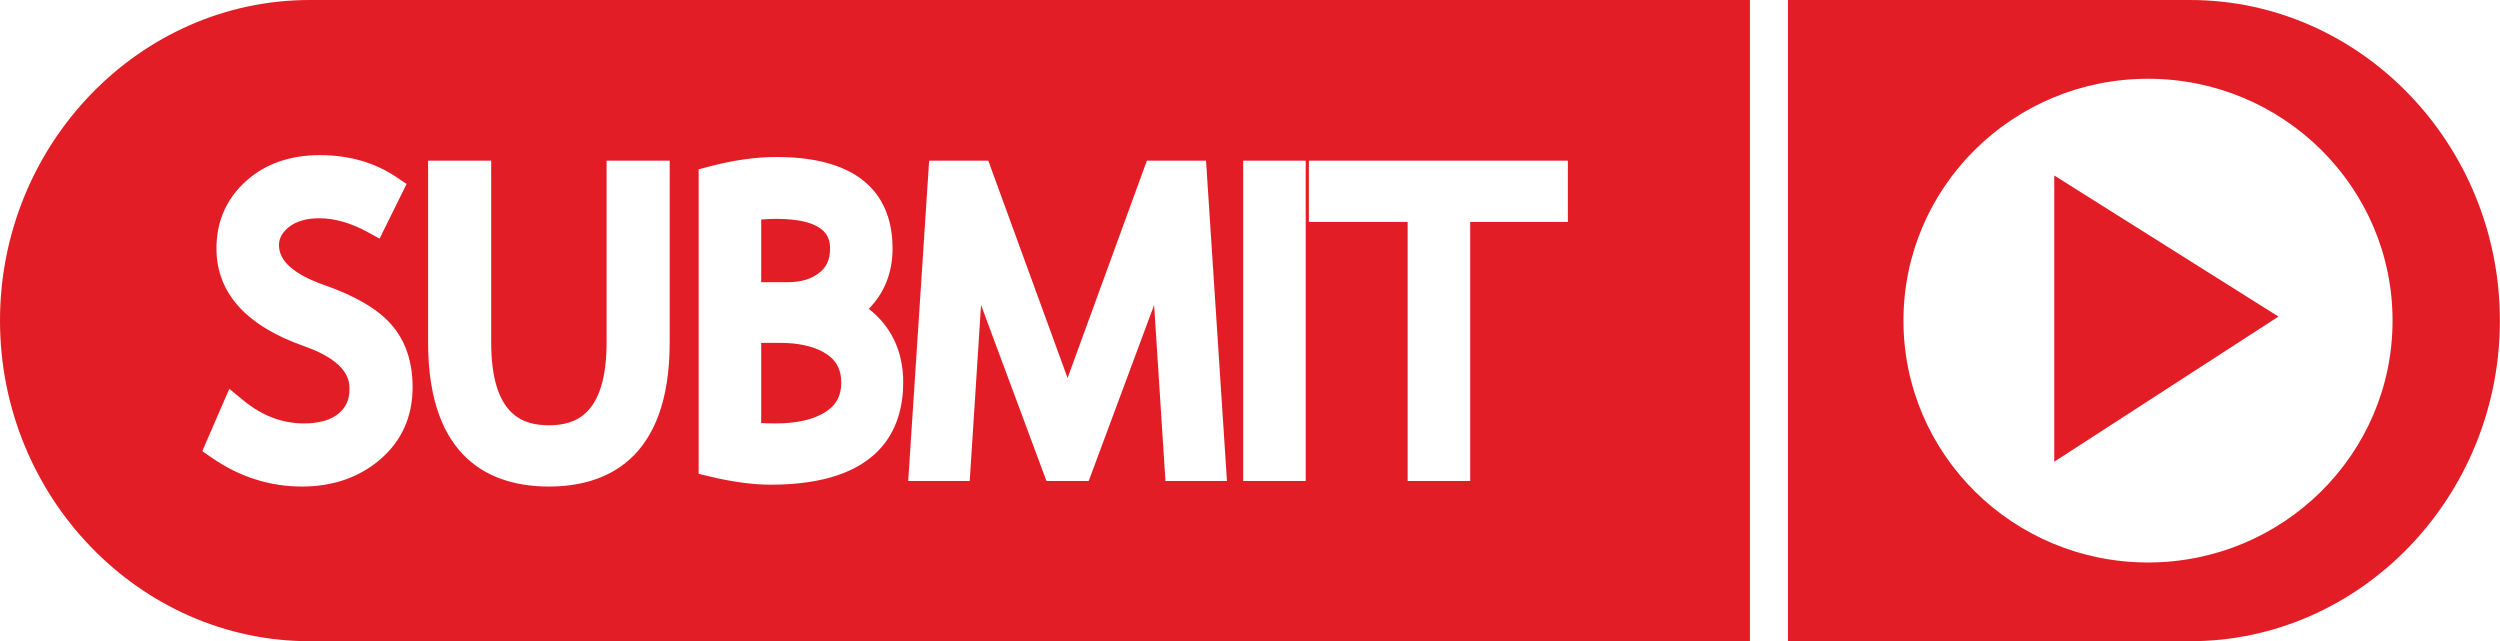 <?xml version="1.0" encoding="UTF-8"?><svg xmlns="http://www.w3.org/2000/svg" xmlns:xlink="http://www.w3.org/1999/xlink" height="302.0" preserveAspectRatio="xMidYMid meet" version="1.0" viewBox="0.0 0.0 1177.6 302.0" width="1177.6" zoomAndPan="magnify"><defs><clipPath id="a"><path d="M 842 0 L 1177.551 0 L 1177.551 302.039 L 842 302.039 Z M 842 0"/></clipPath><clipPath id="b"><path d="M 0 0 L 825 0 L 825 302.039 L 0 302.039 Z M 0 0"/></clipPath></defs><g><g id="change1_1"><path d="M 967.641 217.48 L 1073.238 149.121 L 967.641 82.668 Z M 967.641 217.48" fill="#e31d25"/></g><g clip-path="url(#a)" id="change1_4"><path d="M 1011.801 264.949 C 948.18 264.949 896.602 213.941 896.602 151.023 C 896.602 88.102 948.18 37.098 1011.801 37.098 C 1075.422 37.098 1126.988 88.102 1126.988 151.023 C 1126.988 213.941 1075.422 264.949 1011.801 264.949 Z M 1031.641 0.004 L 842.203 0.004 L 842.203 302.039 L 1031.641 302.039 C 1111.891 302.039 1177.551 234.082 1177.551 151.023 C 1177.551 67.961 1111.891 0.004 1031.641 0.004" fill="#e31d25"/></g><g clip-path="url(#b)" id="change1_5"><path d="M 186.684 83.398 L 191.52 86.652 L 178.801 112.402 L 173.066 109.27 C 165.211 104.98 157.586 102.805 150.402 102.805 C 144.316 102.805 139.457 104.234 135.953 107.051 C 131.891 110.316 131.422 113.469 131.422 115.559 C 131.422 122.969 138.5 129.227 152.461 134.156 C 167.383 139.391 177.766 145.461 184.203 152.723 C 190.941 160.316 194.352 170.289 194.352 182.363 C 194.352 196.34 189.16 207.84 178.926 216.543 C 169.07 224.926 156.715 229.18 142.207 229.18 C 127.055 229.18 112.781 224.617 99.781 215.625 L 95.285 212.516 L 108.012 183.137 L 114.465 188.461 C 123.43 195.852 132.852 199.445 143.266 199.445 C 150.363 199.445 155.855 197.855 159.594 194.715 C 163.027 191.828 164.629 188.176 164.629 183.223 C 164.629 180.105 164.629 170.617 143.578 163.184 C 115.973 153.547 101.965 138.008 101.965 117.004 C 101.965 104.258 106.664 93.57 115.938 85.25 C 124.941 77.172 136.629 73.074 150.668 73.074 C 164.383 73.074 176.5 76.547 186.684 83.398 Z M 201.645 75.68 L 231.367 75.68 L 231.367 161.246 C 231.367 196.266 246.883 200.312 258.551 200.312 C 270.219 200.312 285.734 196.266 285.734 161.246 L 285.734 75.68 L 315.453 75.68 L 315.453 161.246 C 315.453 217.395 284.508 229.18 258.551 229.18 C 232.59 229.18 201.645 217.395 201.645 161.246 Z M 329.094 79.762 L 333.91 78.488 C 345.305 75.473 355.977 73.941 365.637 73.941 C 410.926 73.941 420.43 97.359 420.43 117.004 C 420.43 128.316 416.672 137.863 409.234 145.492 C 419.883 153.797 425.449 165.582 425.449 180.047 C 425.449 202.062 414.613 228.309 362.996 228.309 C 354.621 228.309 344.883 226.988 334.047 224.383 L 329.094 223.188 Z M 437.66 75.68 L 465.52 75.68 L 502.875 178.066 L 540.23 75.68 L 568.086 75.68 L 577.945 226.574 L 548.977 226.574 L 543.637 143.672 L 512.82 226.574 L 492.93 226.574 L 462.113 143.672 L 456.773 226.574 L 427.805 226.574 Z M 585.586 75.68 L 615.043 75.68 L 615.043 226.574 L 585.586 226.574 Z M 616.523 75.68 L 738.527 75.68 L 738.527 104.543 L 692.52 104.543 L 692.52 226.574 L 663.059 226.574 L 663.059 104.543 L 616.523 104.543 Z M 0 151.023 C 0 234.082 65.66 302.039 145.914 302.039 L 824.285 302.039 L 824.285 0.004 L 145.914 0.004 C 65.66 0.004 0 67.961 0 151.023" fill="#e31d25"/></g><g id="change1_2"><path d="M 386.047 128.395 C 389.41 125.703 390.973 122.18 390.973 117.289 C 390.973 113.406 390.973 103.094 365.637 103.094 C 363.57 103.094 361.199 103.195 358.551 103.395 L 358.551 132.938 L 370.93 132.938 C 377.285 132.938 382.23 131.449 386.047 128.395" fill="#e31d25"/></g><g id="change1_3"><path d="M 389.164 193.844 C 394.004 190.633 396.258 186.344 396.258 180.336 C 396.258 173.5 393.559 168.973 387.504 165.656 C 382.34 162.914 375.578 161.508 367.488 161.508 L 358.551 161.508 L 358.551 199.273 C 360.508 199.391 362.785 199.445 365.379 199.445 C 375.535 199.445 383.539 197.562 389.164 193.844" fill="#e31d25"/></g></g></svg>